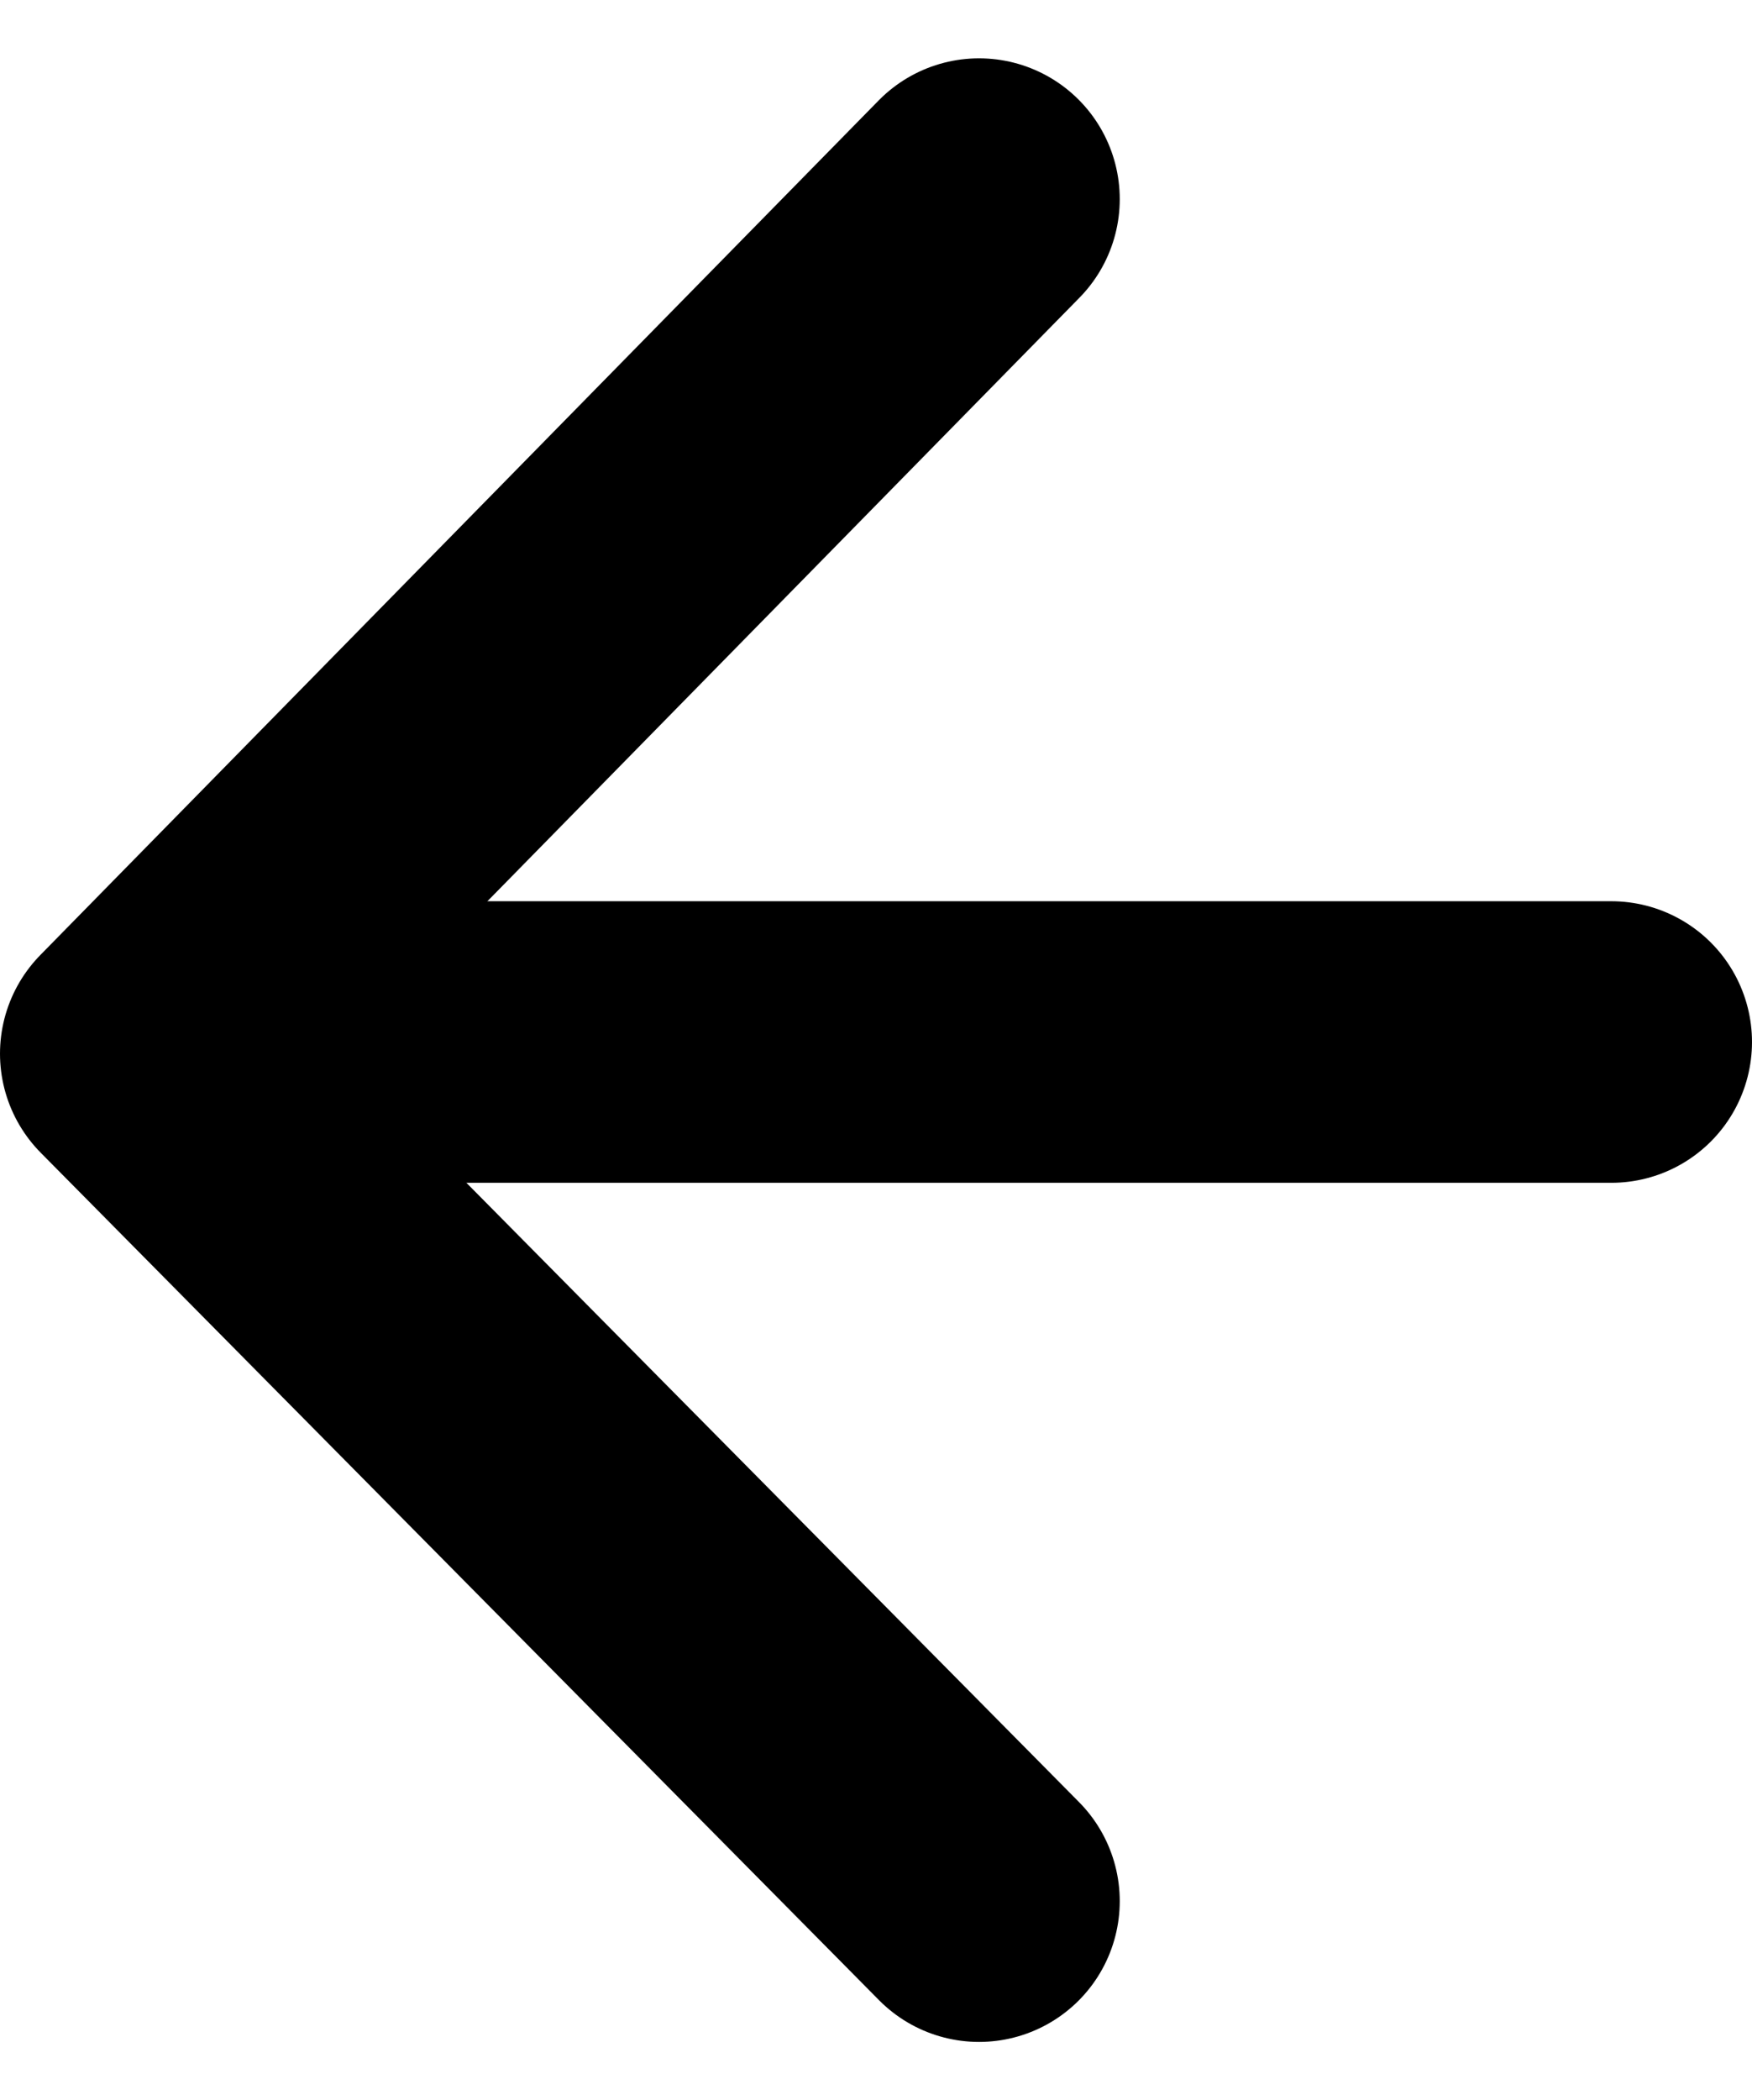 <svg xmlns="http://www.w3.org/2000/svg" width="43.58" height="52.214" viewBox="0 0 43.58 52.214">
  <g id="Group_1906" data-name="Group 1906" transform="translate(3.5 4.95)">
    <path id="Path_901" data-name="Path 901" d="M0,0,21.246,20.853,42.315,0" transform="translate(20.853 0) rotate(90)" fill="none" stroke="#000" stroke-linecap="round" stroke-linejoin="round" stroke-width="7"/>
    <line id="Line_11" data-name="Line 11" x2="33.606" transform="translate(2.974 20.956)" fill="none" stroke="#000" stroke-linecap="round" stroke-width="7"/>
  </g>
</svg>
